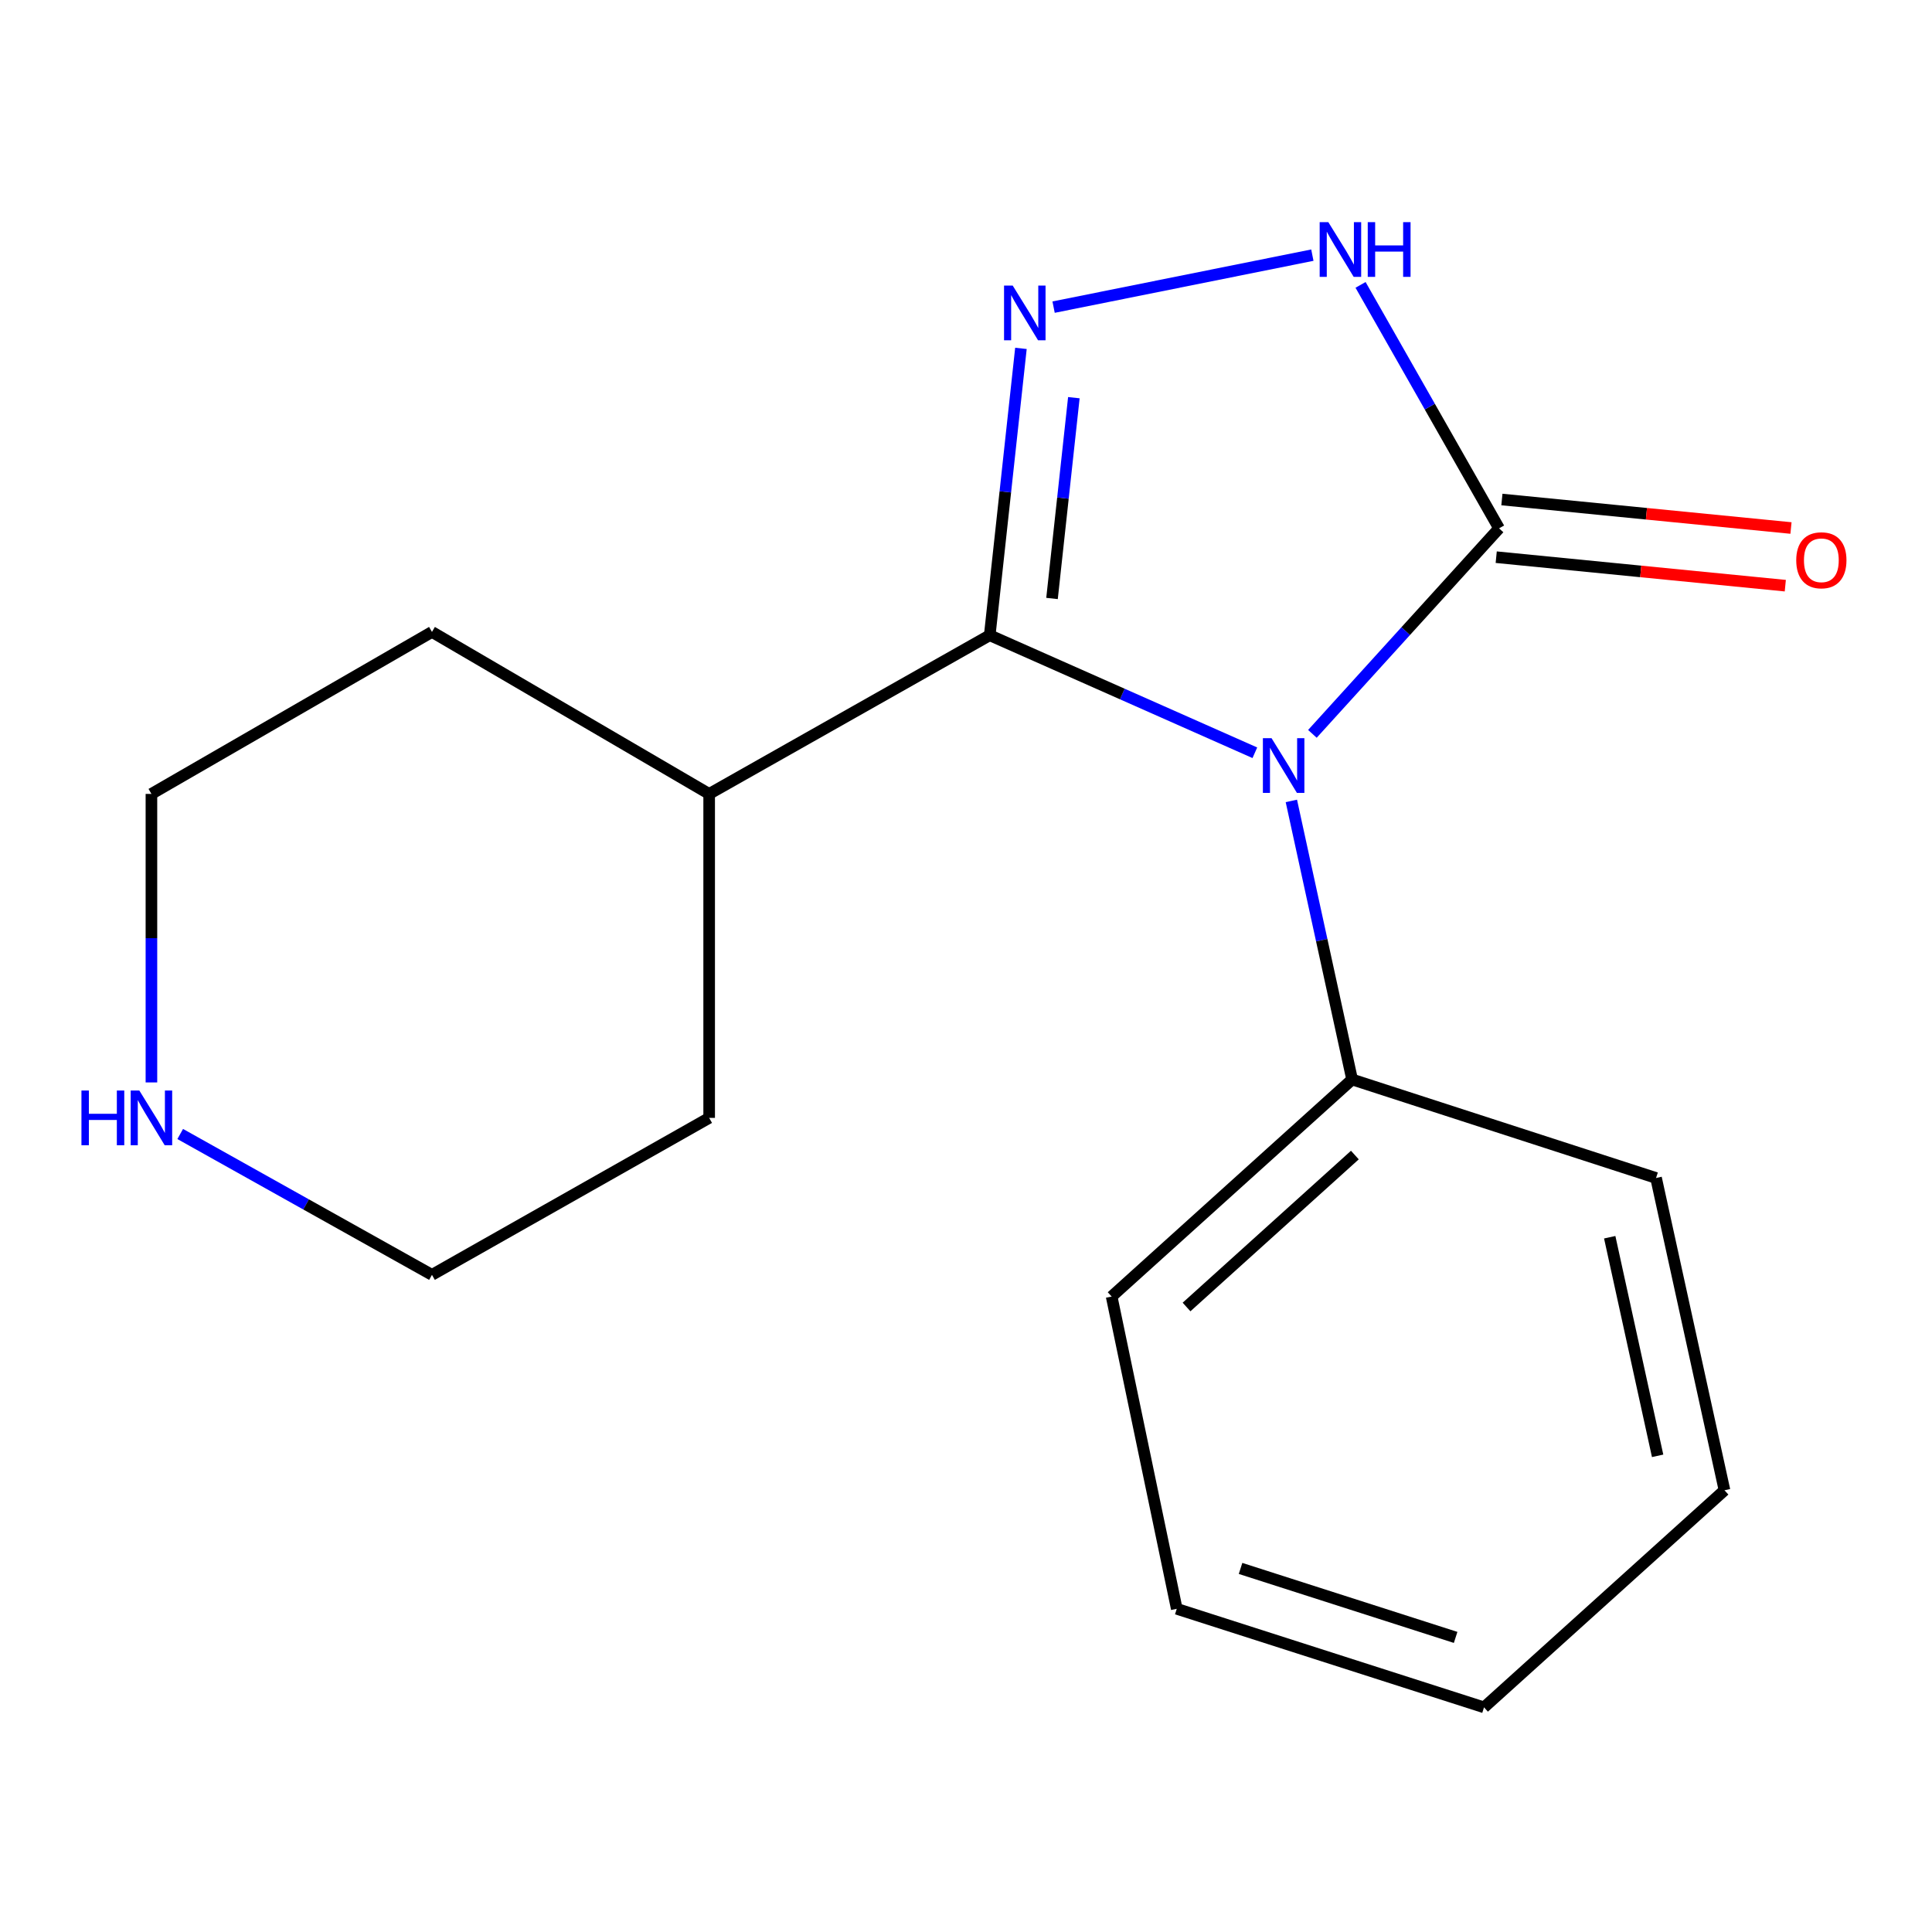 <?xml version='1.0' encoding='iso-8859-1'?>
<svg version='1.1' baseProfile='full'
              xmlns='http://www.w3.org/2000/svg'
                      xmlns:rdkit='http://www.rdkit.org/xml'
                      xmlns:xlink='http://www.w3.org/1999/xlink'
                  xml:space='preserve'
width='1000px' height='1000px' viewBox='0 0 1000 1000'>
<!-- END OF HEADER -->
<rect style='opacity:1.0;fill:#FFFFFF;stroke:none' width='1000' height='1000' x='0' y='0'> </rect>
<path class='bond-0' d='M 649.509,389.629 L 580.898,359.217' style='fill:none;fill-rule:evenodd;stroke:#0000FF;stroke-width:6px;stroke-linecap:butt;stroke-linejoin:miter;stroke-opacity:1' />
<path class='bond-0' d='M 580.898,359.217 L 512.286,328.804' style='fill:none;fill-rule:evenodd;stroke:#000000;stroke-width:6px;stroke-linecap:butt;stroke-linejoin:miter;stroke-opacity:1' />
<path class='bond-1' d='M 679.295,379.844 L 727.603,326.657' style='fill:none;fill-rule:evenodd;stroke:#0000FF;stroke-width:6px;stroke-linecap:butt;stroke-linejoin:miter;stroke-opacity:1' />
<path class='bond-1' d='M 727.603,326.657 L 775.91,273.47' style='fill:none;fill-rule:evenodd;stroke:#000000;stroke-width:6px;stroke-linecap:butt;stroke-linejoin:miter;stroke-opacity:1' />
<path class='bond-2' d='M 668.404,414.552 L 684.126,486.645' style='fill:none;fill-rule:evenodd;stroke:#0000FF;stroke-width:6px;stroke-linecap:butt;stroke-linejoin:miter;stroke-opacity:1' />
<path class='bond-2' d='M 684.126,486.645 L 699.849,558.737' style='fill:none;fill-rule:evenodd;stroke:#000000;stroke-width:6px;stroke-linecap:butt;stroke-linejoin:miter;stroke-opacity:1' />
<path class='bond-3' d='M 512.286,328.804 L 520.36,254.564' style='fill:none;fill-rule:evenodd;stroke:#000000;stroke-width:6px;stroke-linecap:butt;stroke-linejoin:miter;stroke-opacity:1' />
<path class='bond-3' d='M 520.36,254.564 L 528.435,180.324' style='fill:none;fill-rule:evenodd;stroke:#0000FF;stroke-width:6px;stroke-linecap:butt;stroke-linejoin:miter;stroke-opacity:1' />
<path class='bond-3' d='M 544.524,309.774 L 550.176,257.806' style='fill:none;fill-rule:evenodd;stroke:#000000;stroke-width:6px;stroke-linecap:butt;stroke-linejoin:miter;stroke-opacity:1' />
<path class='bond-3' d='M 550.176,257.806 L 555.828,205.839' style='fill:none;fill-rule:evenodd;stroke:#0000FF;stroke-width:6px;stroke-linecap:butt;stroke-linejoin:miter;stroke-opacity:1' />
<path class='bond-4' d='M 512.286,328.804 L 367.061,410.93' style='fill:none;fill-rule:evenodd;stroke:#000000;stroke-width:6px;stroke-linecap:butt;stroke-linejoin:miter;stroke-opacity:1' />
<path class='bond-5' d='M 545.337,158.974 L 679.275,132.063' style='fill:none;fill-rule:evenodd;stroke:#0000FF;stroke-width:6px;stroke-linecap:butt;stroke-linejoin:miter;stroke-opacity:1' />
<path class='bond-6' d='M 775.91,273.47 L 740.064,210.463' style='fill:none;fill-rule:evenodd;stroke:#000000;stroke-width:6px;stroke-linecap:butt;stroke-linejoin:miter;stroke-opacity:1' />
<path class='bond-6' d='M 740.064,210.463 L 704.218,147.456' style='fill:none;fill-rule:evenodd;stroke:#0000FF;stroke-width:6px;stroke-linecap:butt;stroke-linejoin:miter;stroke-opacity:1' />
<path class='bond-7' d='M 774.439,288.393 L 849.253,295.768' style='fill:none;fill-rule:evenodd;stroke:#000000;stroke-width:6px;stroke-linecap:butt;stroke-linejoin:miter;stroke-opacity:1' />
<path class='bond-7' d='M 849.253,295.768 L 924.067,303.143' style='fill:none;fill-rule:evenodd;stroke:#FF0000;stroke-width:6px;stroke-linecap:butt;stroke-linejoin:miter;stroke-opacity:1' />
<path class='bond-7' d='M 777.381,258.546 L 852.195,265.921' style='fill:none;fill-rule:evenodd;stroke:#000000;stroke-width:6px;stroke-linecap:butt;stroke-linejoin:miter;stroke-opacity:1' />
<path class='bond-7' d='M 852.195,265.921 L 927.009,273.297' style='fill:none;fill-rule:evenodd;stroke:#FF0000;stroke-width:6px;stroke-linecap:butt;stroke-linejoin:miter;stroke-opacity:1' />
<path class='bond-8' d='M 699.849,558.737 L 575.385,671.088' style='fill:none;fill-rule:evenodd;stroke:#000000;stroke-width:6px;stroke-linecap:butt;stroke-linejoin:miter;stroke-opacity:1' />
<path class='bond-8' d='M 701.275,597.853 L 614.15,676.498' style='fill:none;fill-rule:evenodd;stroke:#000000;stroke-width:6px;stroke-linecap:butt;stroke-linejoin:miter;stroke-opacity:1' />
<path class='bond-9' d='M 699.849,558.737 L 857.17,609.722' style='fill:none;fill-rule:evenodd;stroke:#000000;stroke-width:6px;stroke-linecap:butt;stroke-linejoin:miter;stroke-opacity:1' />
<path class='bond-10' d='M 367.061,410.93 L 223.586,327.087' style='fill:none;fill-rule:evenodd;stroke:#000000;stroke-width:6px;stroke-linecap:butt;stroke-linejoin:miter;stroke-opacity:1' />
<path class='bond-11' d='M 367.061,410.93 L 367.061,578.615' style='fill:none;fill-rule:evenodd;stroke:#000000;stroke-width:6px;stroke-linecap:butt;stroke-linejoin:miter;stroke-opacity:1' />
<path class='bond-12' d='M 93.278,586.951 L 158.432,623.405' style='fill:none;fill-rule:evenodd;stroke:#0000FF;stroke-width:6px;stroke-linecap:butt;stroke-linejoin:miter;stroke-opacity:1' />
<path class='bond-12' d='M 158.432,623.405 L 223.586,659.858' style='fill:none;fill-rule:evenodd;stroke:#000000;stroke-width:6px;stroke-linecap:butt;stroke-linejoin:miter;stroke-opacity:1' />
<path class='bond-13' d='M 78.378,560.263 L 78.378,485.596' style='fill:none;fill-rule:evenodd;stroke:#0000FF;stroke-width:6px;stroke-linecap:butt;stroke-linejoin:miter;stroke-opacity:1' />
<path class='bond-13' d='M 78.378,485.596 L 78.378,410.93' style='fill:none;fill-rule:evenodd;stroke:#000000;stroke-width:6px;stroke-linecap:butt;stroke-linejoin:miter;stroke-opacity:1' />
<path class='bond-14' d='M 78.378,410.93 L 223.586,327.087' style='fill:none;fill-rule:evenodd;stroke:#000000;stroke-width:6px;stroke-linecap:butt;stroke-linejoin:miter;stroke-opacity:1' />
<path class='bond-15' d='M 223.586,659.858 L 367.061,578.615' style='fill:none;fill-rule:evenodd;stroke:#000000;stroke-width:6px;stroke-linecap:butt;stroke-linejoin:miter;stroke-opacity:1' />
<path class='bond-16' d='M 575.385,671.088 L 609.092,832.725' style='fill:none;fill-rule:evenodd;stroke:#000000;stroke-width:6px;stroke-linecap:butt;stroke-linejoin:miter;stroke-opacity:1' />
<path class='bond-17' d='M 857.17,609.722 L 892.593,771.359' style='fill:none;fill-rule:evenodd;stroke:#000000;stroke-width:6px;stroke-linecap:butt;stroke-linejoin:miter;stroke-opacity:1' />
<path class='bond-17' d='M 833.187,640.388 L 857.984,753.534' style='fill:none;fill-rule:evenodd;stroke:#000000;stroke-width:6px;stroke-linecap:butt;stroke-linejoin:miter;stroke-opacity:1' />
<path class='bond-18' d='M 892.593,771.359 L 768.129,883.727' style='fill:none;fill-rule:evenodd;stroke:#000000;stroke-width:6px;stroke-linecap:butt;stroke-linejoin:miter;stroke-opacity:1' />
<path class='bond-19' d='M 609.092,832.725 L 768.129,883.727' style='fill:none;fill-rule:evenodd;stroke:#000000;stroke-width:6px;stroke-linecap:butt;stroke-linejoin:miter;stroke-opacity:1' />
<path class='bond-19' d='M 642.106,811.816 L 753.432,847.518' style='fill:none;fill-rule:evenodd;stroke:#000000;stroke-width:6px;stroke-linecap:butt;stroke-linejoin:miter;stroke-opacity:1' />
<path  class='atom-0' d='M 658.149 382.074
L 667.429 397.074
Q 668.349 398.554, 669.829 401.234
Q 671.309 403.914, 671.389 404.074
L 671.389 382.074
L 675.149 382.074
L 675.149 410.394
L 671.269 410.394
L 661.309 393.994
Q 660.149 392.074, 658.909 389.874
Q 657.709 387.674, 657.349 386.994
L 657.349 410.394
L 653.669 410.394
L 653.669 382.074
L 658.149 382.074
' fill='#0000FF'/>
<path  class='atom-2' d='M 524.171 147.808
L 533.451 162.808
Q 534.371 164.288, 535.851 166.968
Q 537.331 169.648, 537.411 169.808
L 537.411 147.808
L 541.171 147.808
L 541.171 176.128
L 537.291 176.128
L 527.331 159.728
Q 526.171 157.808, 524.931 155.608
Q 523.731 153.408, 523.371 152.728
L 523.371 176.128
L 519.691 176.128
L 519.691 147.808
L 524.171 147.808
' fill='#0000FF'/>
<path  class='atom-4' d='M 687.54 114.985
L 696.82 129.985
Q 697.74 131.465, 699.22 134.145
Q 700.7 136.825, 700.78 136.985
L 700.78 114.985
L 704.54 114.985
L 704.54 143.305
L 700.66 143.305
L 690.7 126.905
Q 689.54 124.985, 688.3 122.785
Q 687.1 120.585, 686.74 119.905
L 686.74 143.305
L 683.06 143.305
L 683.06 114.985
L 687.54 114.985
' fill='#0000FF'/>
<path  class='atom-4' d='M 707.94 114.985
L 711.78 114.985
L 711.78 127.025
L 726.26 127.025
L 726.26 114.985
L 730.1 114.985
L 730.1 143.305
L 726.26 143.305
L 726.26 130.225
L 711.78 130.225
L 711.78 143.305
L 707.94 143.305
L 707.94 114.985
' fill='#0000FF'/>
<path  class='atom-6' d='M 929.729 289.995
Q 929.729 283.195, 933.089 279.395
Q 936.449 275.595, 942.729 275.595
Q 949.009 275.595, 952.369 279.395
Q 955.729 283.195, 955.729 289.995
Q 955.729 296.875, 952.329 300.795
Q 948.929 304.675, 942.729 304.675
Q 936.489 304.675, 933.089 300.795
Q 929.729 296.915, 929.729 289.995
M 942.729 301.475
Q 947.049 301.475, 949.369 298.595
Q 951.729 295.675, 951.729 289.995
Q 951.729 284.435, 949.369 281.635
Q 947.049 278.795, 942.729 278.795
Q 938.409 278.795, 936.049 281.595
Q 933.729 284.395, 933.729 289.995
Q 933.729 295.715, 936.049 298.595
Q 938.409 301.475, 942.729 301.475
' fill='#FF0000'/>
<path  class='atom-8' d='M 42.158 564.455
L 45.998 564.455
L 45.998 576.495
L 60.478 576.495
L 60.478 564.455
L 64.318 564.455
L 64.318 592.775
L 60.478 592.775
L 60.478 579.695
L 45.998 579.695
L 45.998 592.775
L 42.158 592.775
L 42.158 564.455
' fill='#0000FF'/>
<path  class='atom-8' d='M 72.118 564.455
L 81.398 579.455
Q 82.318 580.935, 83.798 583.615
Q 85.278 586.295, 85.358 586.455
L 85.358 564.455
L 89.118 564.455
L 89.118 592.775
L 85.238 592.775
L 75.278 576.375
Q 74.118 574.455, 72.878 572.255
Q 71.678 570.055, 71.318 569.375
L 71.318 592.775
L 67.638 592.775
L 67.638 564.455
L 72.118 564.455
' fill='#0000FF'/>
</svg>
